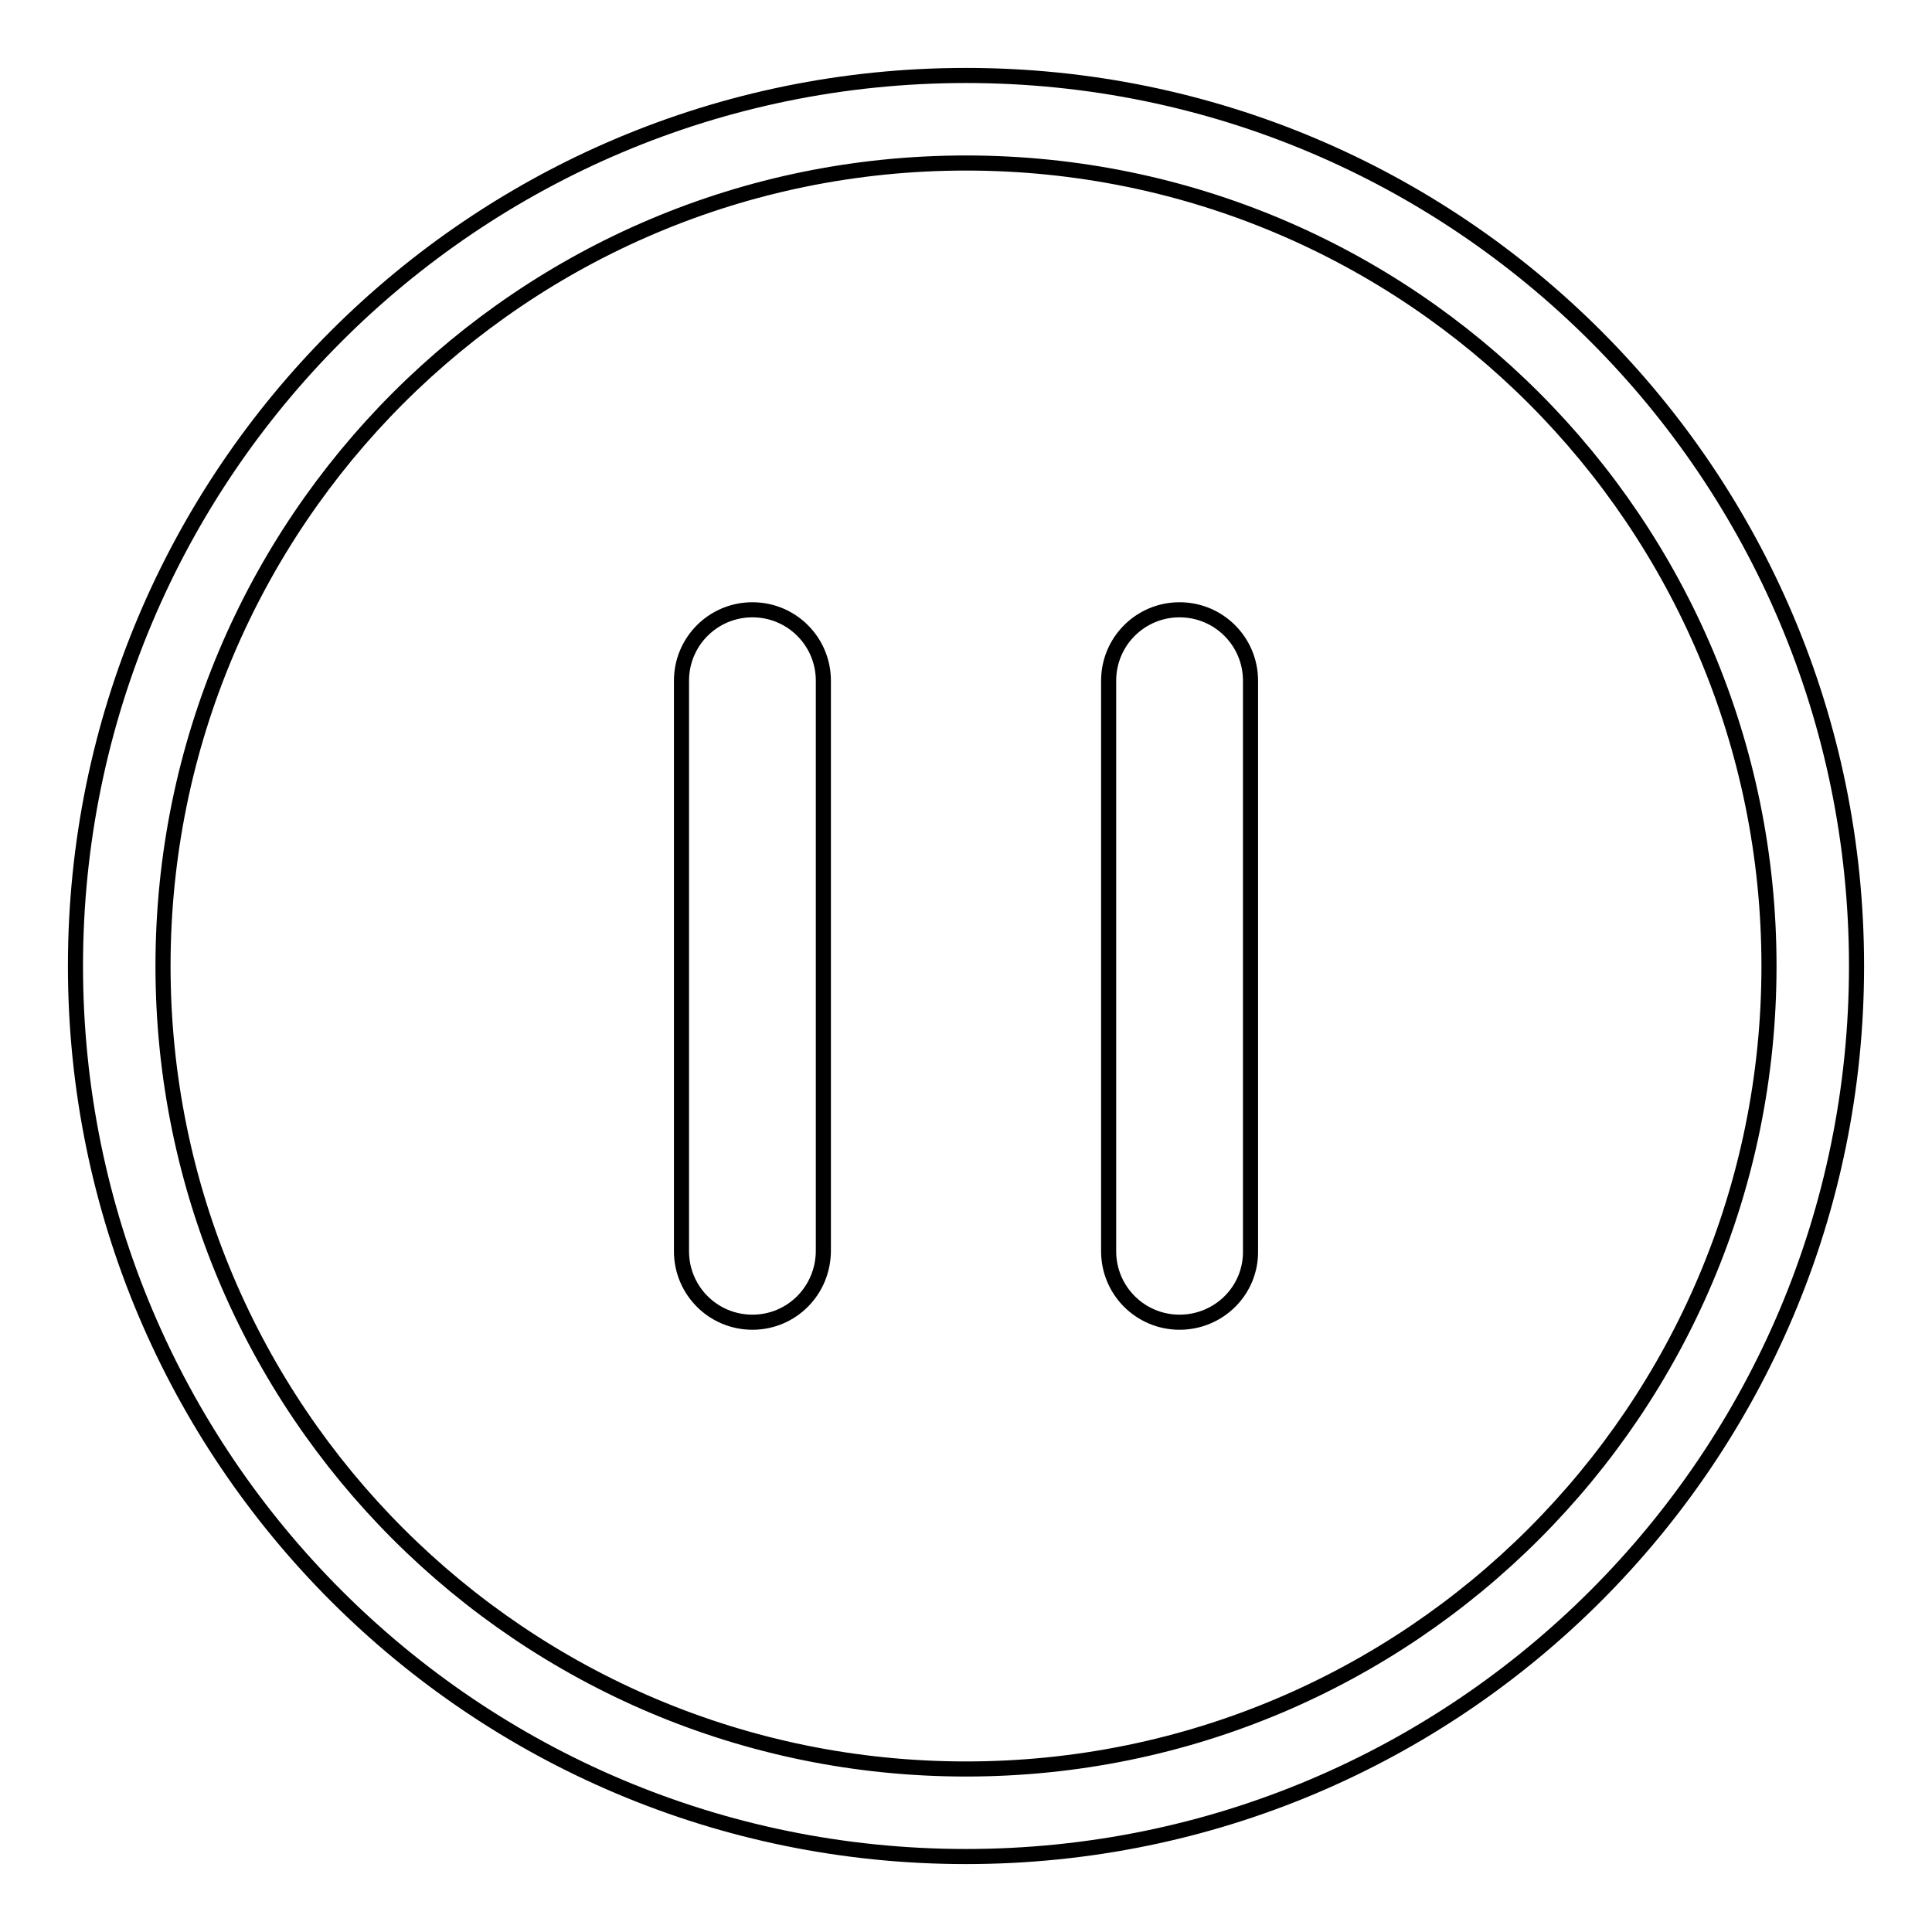 <?xml version="1.0" encoding="utf-8"?>
<!-- Svg Vector Icons : http://www.onlinewebfonts.com/icon -->
<!DOCTYPE svg PUBLIC "-//W3C//DTD SVG 1.1//EN" "http://www.w3.org/Graphics/SVG/1.1/DTD/svg11.dtd">
<svg version="1.1" xmlns="http://www.w3.org/2000/svg" xmlns:xlink="http://www.w3.org/1999/xlink" x="0px" y="0px" viewBox="0 0 256 256" enable-background="new 0 0 256 256" xml:space="preserve">
<g><g><path stroke-width="2" fill-opacity="0" stroke="#000000"  d="M128,246c-65.2,0-118-52.8-118-118C10,62.8,62.8,10,128,10c65.2,0,118,52.8,118,118C246,193.2,193.2,246,128,246z M128,21.6C69.2,21.6,21.6,69.2,21.6,128c0,58.8,47.6,106.4,106.4,106.4c58.8,0,106.4-47.6,106.4-106.4C234.4,69.2,186.8,21.6,128,21.6z M156.3,175.2c-5.2,0-9.4-4.2-9.4-9.4V90.2c0-5.2,4.2-9.4,9.4-9.4c5.2,0,9.4,4.2,9.4,9.4v75.5C165.8,171,161.5,175.2,156.3,175.2z M99.7,175.2c-5.2,0-9.4-4.2-9.4-9.4V90.2c0-5.2,4.2-9.4,9.4-9.4s9.4,4.2,9.4,9.4v75.5C109.1,171,104.9,175.2,99.7,175.2z"/></g></g>
</svg>